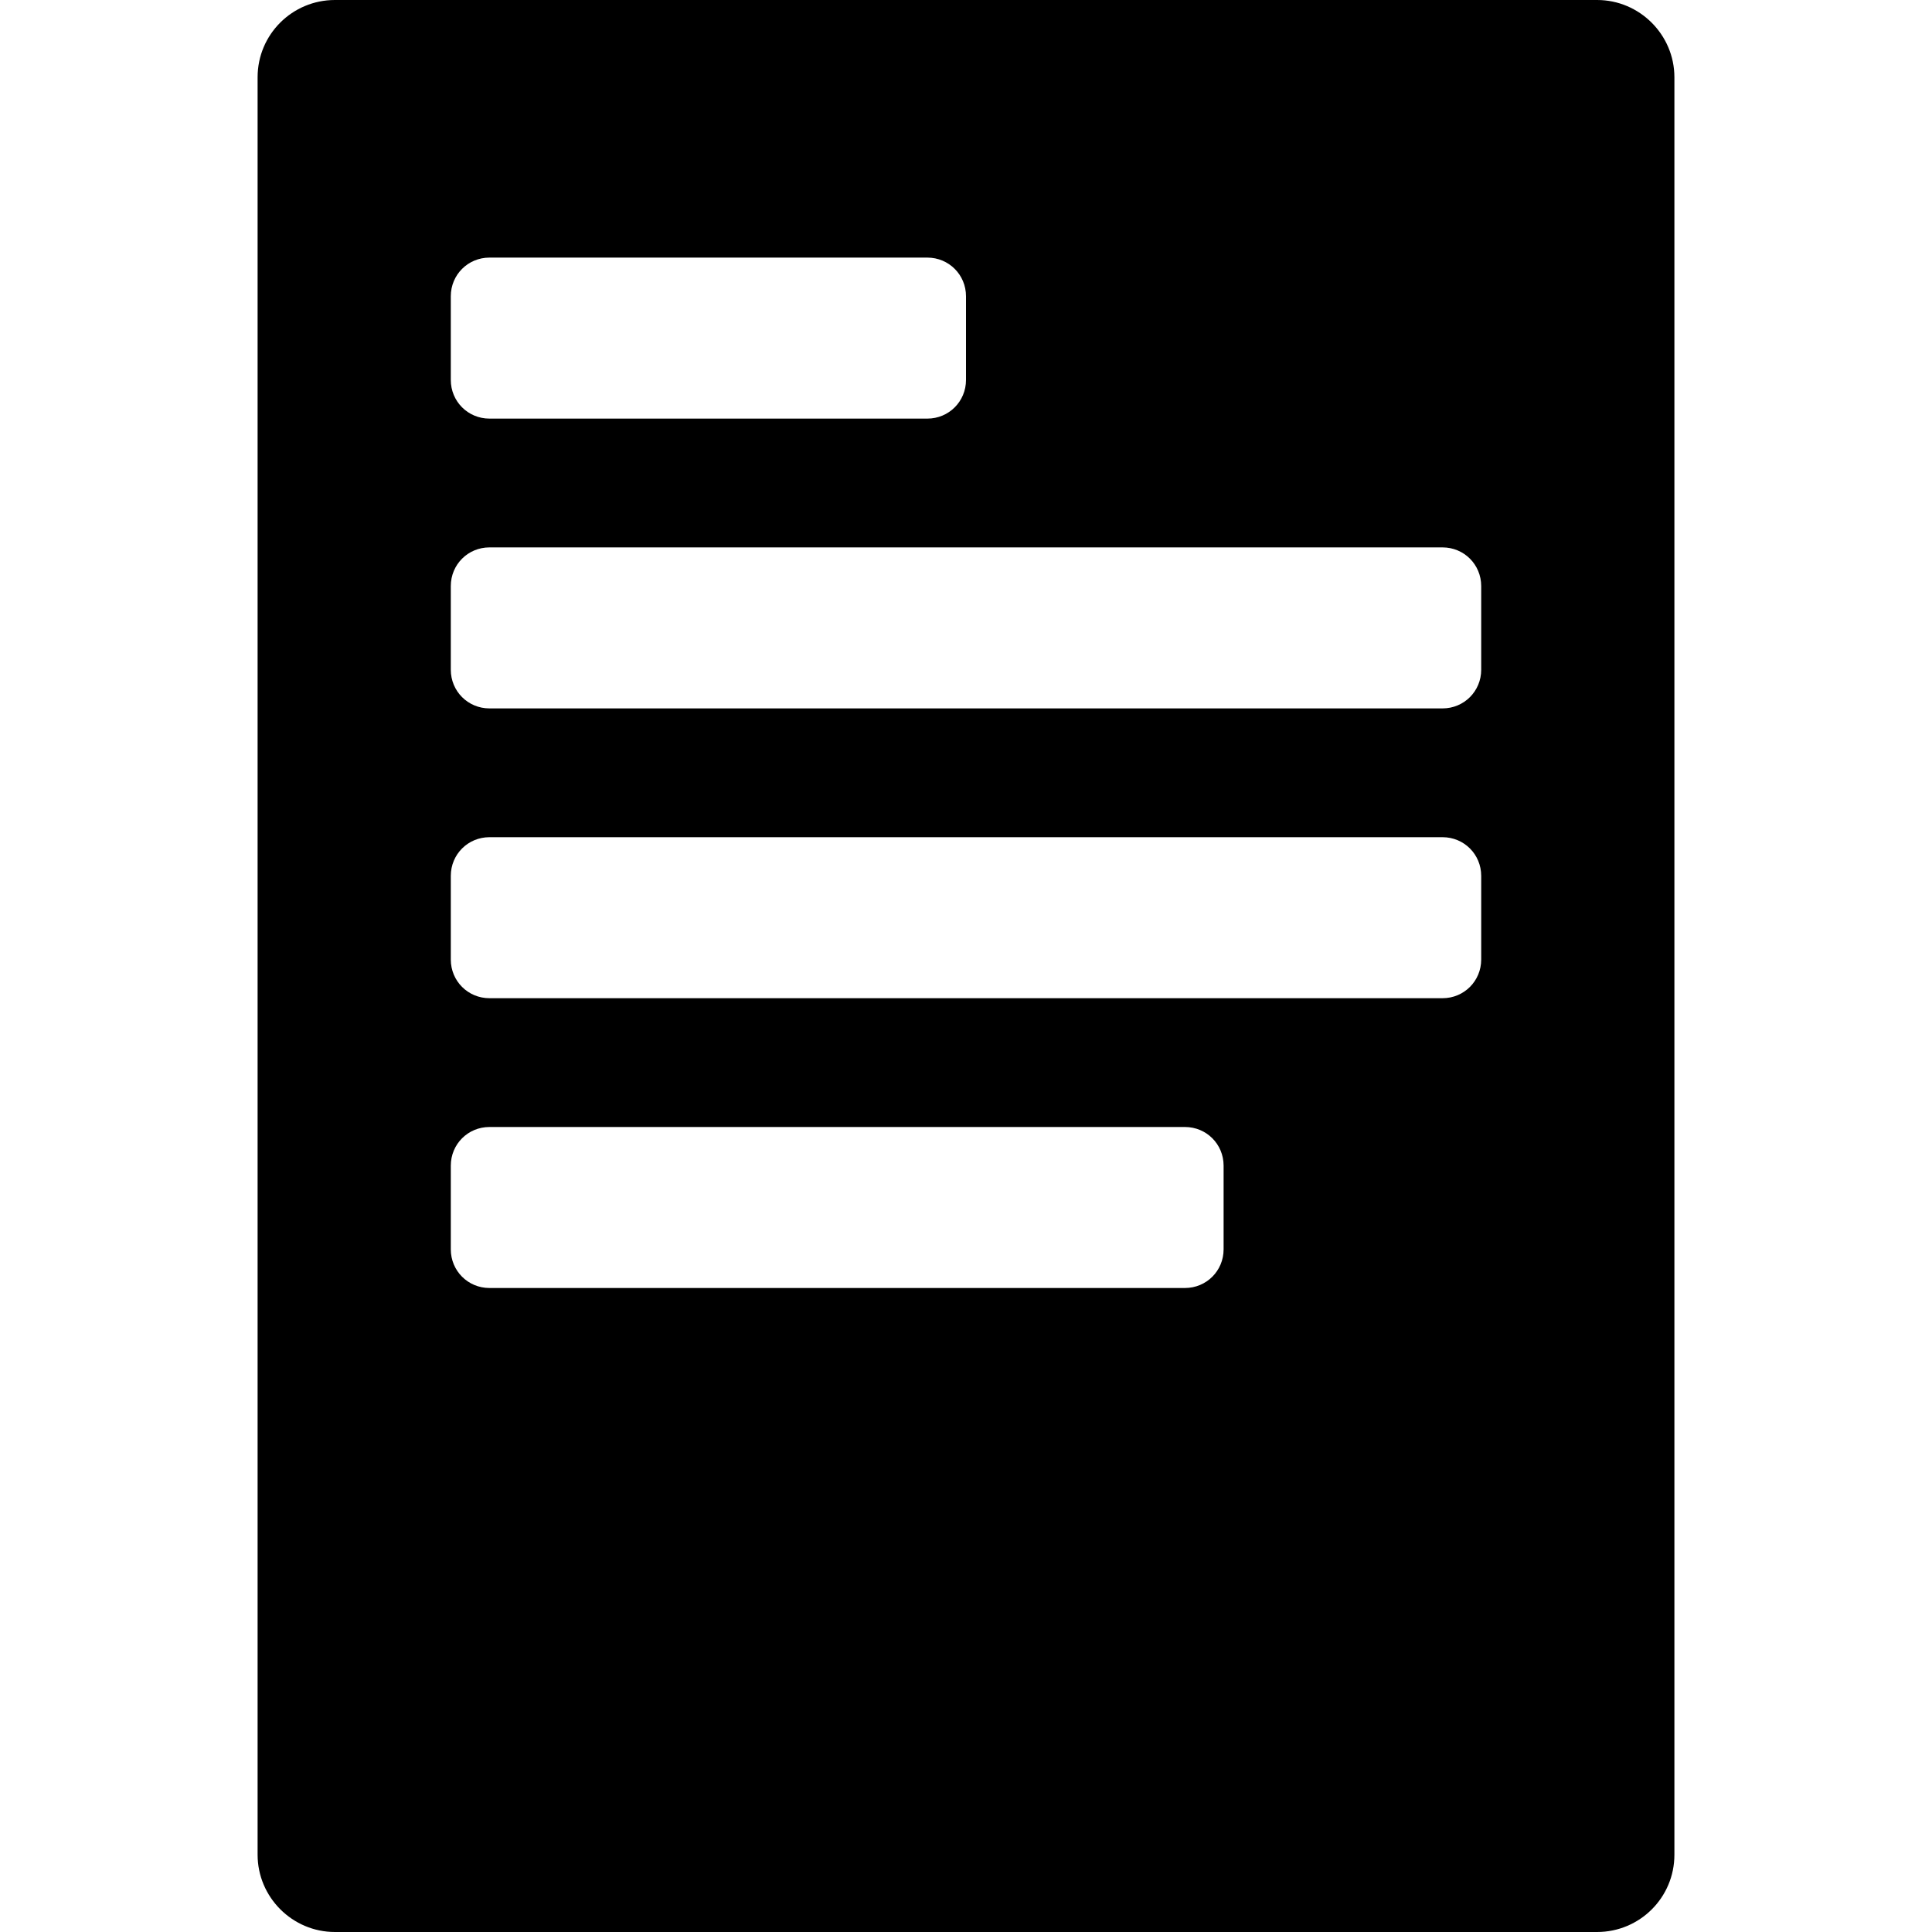 <?xml version="1.0" encoding="iso-8859-1"?>
<!-- Uploaded to: SVG Repo, www.svgrepo.com, Generator: SVG Repo Mixer Tools -->
<!DOCTYPE svg PUBLIC "-//W3C//DTD SVG 1.1//EN" "http://www.w3.org/Graphics/SVG/1.1/DTD/svg11.dtd">
<svg fill="#000000" version="1.1" id="Capa_1" xmlns="http://www.w3.org/2000/svg" xmlns:xlink="http://www.w3.org/1999/xlink" 
	 width="800px" height="800px" viewBox="0 0 537.891 537.891"
	 xml:space="preserve">
<g>
	<path d="M444.656,0H93.234C81.401,0,71.719,9.562,71.719,21.516v494.859c0,11.834,9.682,21.516,21.516,21.516h351.422
		c11.834,0,21.516-9.562,21.516-21.516V21.516C466.172,9.682,456.49,0,444.656,0z M125.508,82.477
		c0-5.977,4.781-10.758,10.758-10.758h121.922c5.977,0,10.758,4.781,10.758,10.758v23.309c0,5.977-4.781,10.758-10.758,10.758
		H136.266c-5.977,0-10.758-4.781-10.758-10.758V82.477z M340.664,347.836c0,5.977-4.781,10.758-10.758,10.758H136.266
		c-5.977,0-10.758-4.781-10.758-10.758v-23.309c0-5.977,4.781-10.758,10.758-10.758h193.641c5.977,0,10.758,4.781,10.758,10.758
		V347.836z M412.383,267.152c0,5.977-4.781,10.758-10.758,10.758H136.266c-5.977,0-10.758-4.781-10.758-10.758v-23.309
		c0-5.977,4.781-10.758,10.758-10.758h265.359c5.977,0,10.758,4.781,10.758,10.758V267.152z M412.383,186.469
		c0,5.977-4.781,10.758-10.758,10.758H136.266c-5.977,0-10.758-4.781-10.758-10.758V163.16c0-5.977,4.781-10.758,10.758-10.758
		h265.359c5.977,0,10.758,4.781,10.758,10.758V186.469z"/>
</g>
</svg>